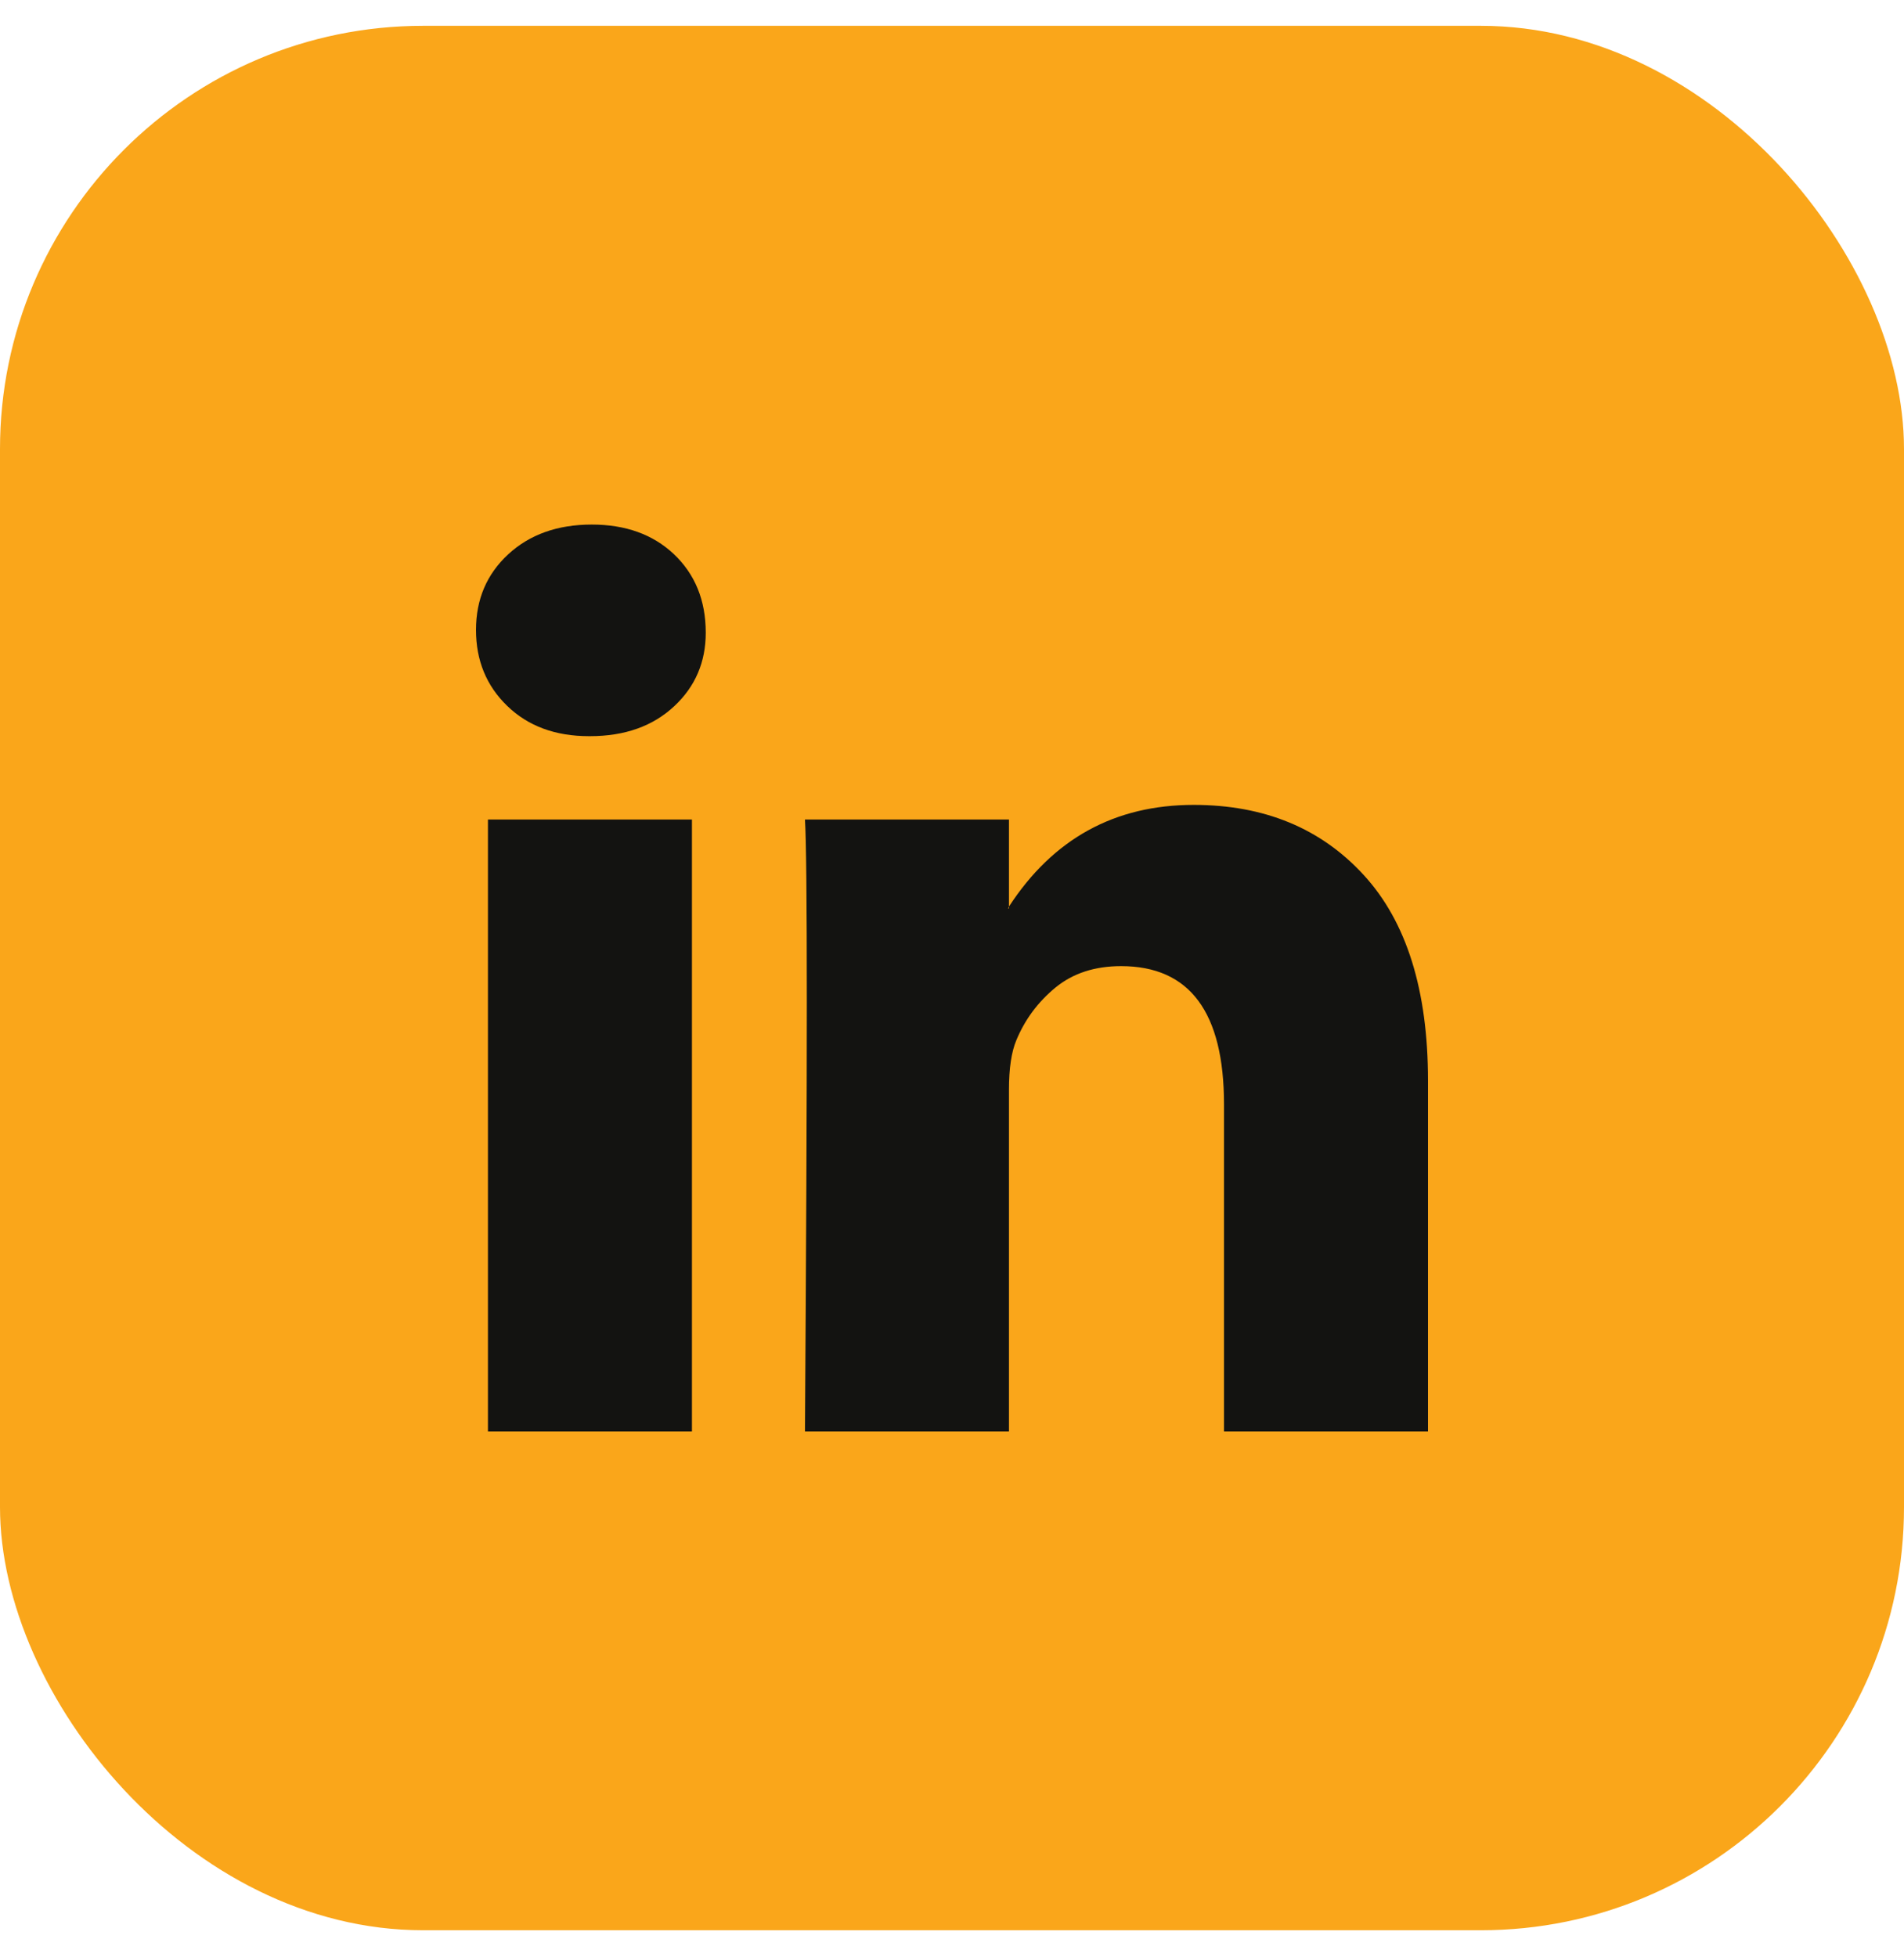 <svg width="36" height="37" viewBox="0 0 36 37" fill="none" xmlns="http://www.w3.org/2000/svg">
<rect y="0.488" width="36" height="36" rx="8" fill="#FAA61A"/>
<path d="M9 11.908C9 11.33 9.203 10.854 9.608 10.479C10.014 10.104 10.541 9.916 11.189 9.916C11.826 9.916 12.342 10.101 12.736 10.47C13.141 10.851 13.344 11.348 13.344 11.96C13.344 12.514 13.147 12.975 12.753 13.345C12.348 13.726 11.815 13.916 11.155 13.916H11.137C10.5 13.916 9.985 13.726 9.591 13.345C9.197 12.964 9 12.485 9 11.908ZM9.226 27.059V15.492H13.083V27.059H9.226ZM15.22 27.059H19.077V20.6C19.077 20.196 19.124 19.884 19.216 19.665C19.378 19.273 19.625 18.941 19.955 18.669C20.285 18.398 20.699 18.263 21.197 18.263C22.494 18.263 23.143 19.134 23.143 20.877V27.059H27V20.427C27 18.719 26.595 17.423 25.784 16.54C24.973 15.656 23.902 15.215 22.57 15.215C21.075 15.215 19.911 15.856 19.077 17.137V17.172H19.06L19.077 17.137V15.492H15.22C15.243 15.861 15.255 17.01 15.255 18.938C15.255 20.866 15.243 23.573 15.22 27.059Z" fill="#131311"/>
</svg>
